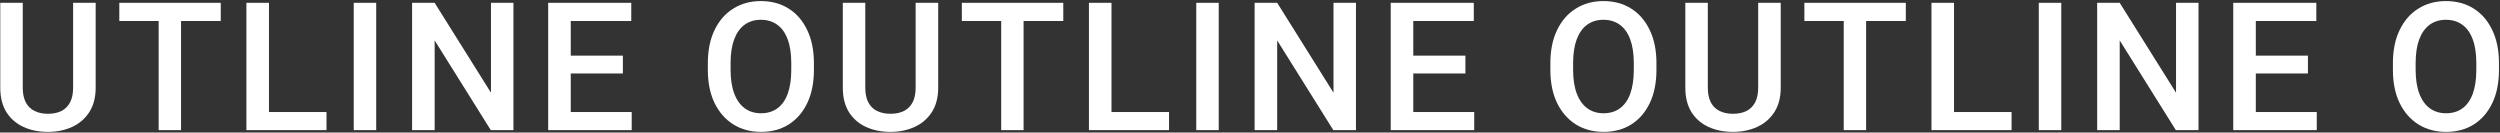 <svg width="2094" height="111" viewBox="0 0 2094 111" fill="none" xmlns="http://www.w3.org/2000/svg">
<rect x="0" y="0" width="2094" height="111" fill="#333333" stroke="none"/>
<path d="M80.136 2.359V73.404C80.136 81.559 78.353 88.394 74.789 93.912C71.273 99.381 66.488 103.507 60.434 106.29C54.379 109.073 47.616 110.465 40.145 110.465C32.48 110.465 25.619 109.073 19.564 106.29C13.559 103.507 8.822 99.381 5.355 93.912C1.938 88.394 0.229 81.559 0.229 73.404V2.359H19.052V73.404C19.052 78.434 19.906 82.56 21.615 85.782C23.324 89.005 25.766 91.397 28.939 92.96C32.113 94.522 35.849 95.304 40.145 95.304C44.54 95.304 48.3 94.522 51.425 92.96C54.55 91.397 56.967 89.005 58.676 85.782C60.385 82.56 61.239 78.434 61.239 73.404V2.359H80.136Z" fill="white"/>
<path d="M151.649 109H132.899V2.359H151.649V109ZM184.901 17.594H99.94V2.359H184.901V17.594Z" fill="white"/>
<path d="M273.48 109H220.014V93.839H273.48V109ZM225.287 109H206.391V2.359H225.287V109Z" fill="white"/>
<path d="M315.111 109H296.288V2.359H315.111V109Z" fill="white"/>
<path d="M430.058 109H411.088L364.066 33.853V109H345.17V2.359H364.066L411.234 77.652V2.359H430.058V109Z" fill="white"/>
<path d="M529.11 109H472.787V93.839H529.11V109ZM478.061 109H459.164V2.359H478.061V109ZM521.713 61.539H472.787V46.598H521.713V61.539ZM528.744 17.594H472.787V2.359H528.744V17.594Z" fill="white"/>
<path d="M681.732 58.463C681.732 69.254 679.877 78.531 676.166 86.295C672.455 94.059 667.279 100.04 660.639 104.239C654.047 108.39 646.308 110.465 637.421 110.465C628.729 110.465 621.015 108.39 614.276 104.239C607.587 100.04 602.338 94.059 598.529 86.295C594.77 78.531 592.89 69.254 592.89 58.463V52.97C592.89 42.179 594.77 32.901 598.529 25.138C602.289 17.325 607.514 11.344 614.203 7.193C620.893 2.994 628.583 0.895 637.274 0.895C646.161 0.895 653.925 2.994 660.565 7.193C667.206 11.344 672.382 17.325 676.093 25.138C679.853 32.901 681.732 42.179 681.732 52.97V58.463ZM662.763 52.823C662.763 44.962 661.762 38.346 659.76 32.975C657.758 27.555 654.853 23.477 651.044 20.743C647.235 17.96 642.646 16.568 637.274 16.568C632.001 16.568 627.46 17.96 623.651 20.743C619.892 23.477 616.986 27.555 614.936 32.975C612.934 38.346 611.933 44.962 611.933 52.823V58.463C611.933 66.324 612.958 72.965 615.009 78.385C617.06 83.805 619.989 87.906 623.798 90.689C627.606 93.473 632.147 94.864 637.421 94.864C642.841 94.864 647.431 93.473 651.19 90.689C654.999 87.906 657.88 83.805 659.833 78.385C661.786 72.965 662.763 66.324 662.763 58.463V52.823Z" fill="white"/>
<path d="M785.839 2.359V73.404C785.839 81.559 784.057 88.394 780.492 93.912C776.977 99.381 772.191 103.507 766.137 106.29C760.082 109.073 753.319 110.465 745.849 110.465C738.183 110.465 731.322 109.073 725.268 106.29C719.262 103.507 714.525 99.381 711.059 93.912C707.641 88.394 705.932 81.559 705.932 73.404V2.359H724.755V73.404C724.755 78.434 725.609 82.56 727.318 85.782C729.027 89.005 731.469 91.397 734.643 92.96C737.816 94.522 741.552 95.304 745.849 95.304C750.243 95.304 754.003 94.522 757.128 92.96C760.253 91.397 762.67 89.005 764.379 85.782C766.088 82.56 766.942 78.434 766.942 73.404V2.359H785.839Z" fill="white"/>
<path d="M857.353 109H838.603V2.359H857.353V109ZM890.604 17.594H805.644V2.359H890.604V17.594Z" fill="white"/>
<path d="M979.184 109H925.717V93.839H979.184V109ZM930.99 109H912.094V2.359H930.99V109Z" fill="white"/>
<path d="M1020.81 109H1001.99V2.359H1020.81V109Z" fill="white"/>
<path d="M1135.76 109H1116.79L1069.77 33.853V109H1050.87V2.359H1069.77L1116.94 77.652V2.359H1135.76V109Z" fill="white"/>
<path d="M1234.81 109H1178.49V93.839H1234.81V109ZM1183.76 109H1164.87V2.359H1183.76V109ZM1227.42 61.539H1178.49V46.598H1227.42V61.539ZM1234.45 17.594H1178.49V2.359H1234.45V17.594Z" fill="white"/>
<path d="M1387.44 58.463C1387.44 69.254 1385.58 78.531 1381.87 86.295C1378.16 94.059 1372.98 100.04 1366.34 104.239C1359.75 108.39 1352.01 110.465 1343.12 110.465C1334.43 110.465 1326.72 108.39 1319.98 104.239C1313.29 100.04 1308.04 94.059 1304.23 86.295C1300.47 78.531 1298.59 69.254 1298.59 58.463V52.97C1298.59 42.179 1300.47 32.901 1304.23 25.138C1307.99 17.325 1313.22 11.344 1319.91 7.193C1326.6 2.994 1334.29 0.895 1342.98 0.895C1351.86 0.895 1359.63 2.994 1366.27 7.193C1372.91 11.344 1378.08 17.325 1381.8 25.138C1385.56 32.901 1387.44 42.179 1387.44 52.97V58.463ZM1368.47 52.823C1368.47 44.962 1367.46 38.346 1365.46 32.975C1363.46 27.555 1360.56 23.477 1356.75 20.743C1352.94 17.96 1348.35 16.568 1342.98 16.568C1337.7 16.568 1333.16 17.96 1329.35 20.743C1325.59 23.477 1322.69 27.555 1320.64 32.975C1318.64 38.346 1317.64 44.962 1317.64 52.823V58.463C1317.64 66.324 1318.66 72.965 1320.71 78.385C1322.76 83.805 1325.69 87.906 1329.5 90.689C1333.31 93.473 1337.85 94.864 1343.12 94.864C1348.54 94.864 1353.13 93.473 1356.89 90.689C1360.7 87.906 1363.58 83.805 1365.54 78.385C1367.49 72.965 1368.47 66.324 1368.47 58.463V52.823Z" fill="white"/>
<path d="M1491.54 2.359V73.404C1491.54 81.559 1489.76 88.394 1486.2 93.912C1482.68 99.381 1477.89 103.507 1471.84 106.29C1465.79 109.073 1459.02 110.465 1451.55 110.465C1443.89 110.465 1437.03 109.073 1430.97 106.29C1424.96 103.507 1420.23 99.381 1416.76 93.912C1413.34 88.394 1411.63 81.559 1411.63 73.404V2.359H1430.46V73.404C1430.46 78.434 1431.31 82.56 1433.02 85.782C1434.73 89.005 1437.17 91.397 1440.35 92.96C1443.52 94.522 1447.25 95.304 1451.55 95.304C1455.95 95.304 1459.71 94.522 1462.83 92.96C1465.96 91.397 1468.37 89.005 1470.08 85.782C1471.79 82.56 1472.65 78.434 1472.65 73.404V2.359H1491.54Z" fill="white"/>
<path d="M1563.06 109H1544.31V2.359H1563.06V109ZM1596.31 17.594H1511.35V2.359H1596.31V17.594Z" fill="white"/>
<path d="M1684.89 109H1631.42V93.839H1684.89V109ZM1636.69 109H1617.8V2.359H1636.69V109Z" fill="white"/>
<path d="M1726.52 109H1707.69V2.359H1726.52V109Z" fill="white"/>
<path d="M1841.46 109H1822.49L1775.47 33.853V109H1756.58V2.359H1775.47L1822.64 77.652V2.359H1841.46V109Z" fill="white"/>
<path d="M1940.52 109H1884.19V93.839H1940.52V109ZM1889.47 109H1870.57V2.359H1889.47V109ZM1933.12 61.539H1884.19V46.598H1933.12V61.539ZM1940.15 17.594H1884.19V2.359H1940.15V17.594Z" fill="white"/>
<path d="M2093.14 58.463C2093.14 69.254 2091.28 78.531 2087.57 86.295C2083.86 94.059 2078.69 100.04 2072.04 104.239C2065.45 108.39 2057.71 110.465 2048.83 110.465C2040.14 110.465 2032.42 108.39 2025.68 104.239C2018.99 100.04 2013.74 94.059 2009.94 86.295C2006.18 78.531 2004.3 69.254 2004.3 58.463V52.97C2004.3 42.179 2006.18 32.901 2009.94 25.138C2013.7 17.325 2018.92 11.344 2025.61 7.193C2032.3 2.994 2039.99 0.895 2048.68 0.895C2057.57 0.895 2065.33 2.994 2071.97 7.193C2078.61 11.344 2083.79 17.325 2087.5 25.138C2091.26 32.901 2093.14 42.179 2093.14 52.97V58.463ZM2074.17 52.823C2074.17 44.962 2073.17 38.346 2071.17 32.975C2069.16 27.555 2066.26 23.477 2062.45 20.743C2058.64 17.96 2054.05 16.568 2048.68 16.568C2043.41 16.568 2038.87 17.96 2035.06 20.743C2031.3 23.477 2028.39 27.555 2026.34 32.975C2024.34 38.346 2023.34 44.962 2023.34 52.823V58.463C2023.34 66.324 2024.36 72.965 2026.42 78.385C2028.47 83.805 2031.4 87.906 2035.2 90.689C2039.01 93.473 2043.55 94.864 2048.83 94.864C2054.25 94.864 2058.84 93.473 2062.6 90.689C2066.41 87.906 2069.29 83.805 2071.24 78.385C2073.19 72.965 2074.17 66.324 2074.17 58.463V52.823Z" fill="white"/>
</svg>
